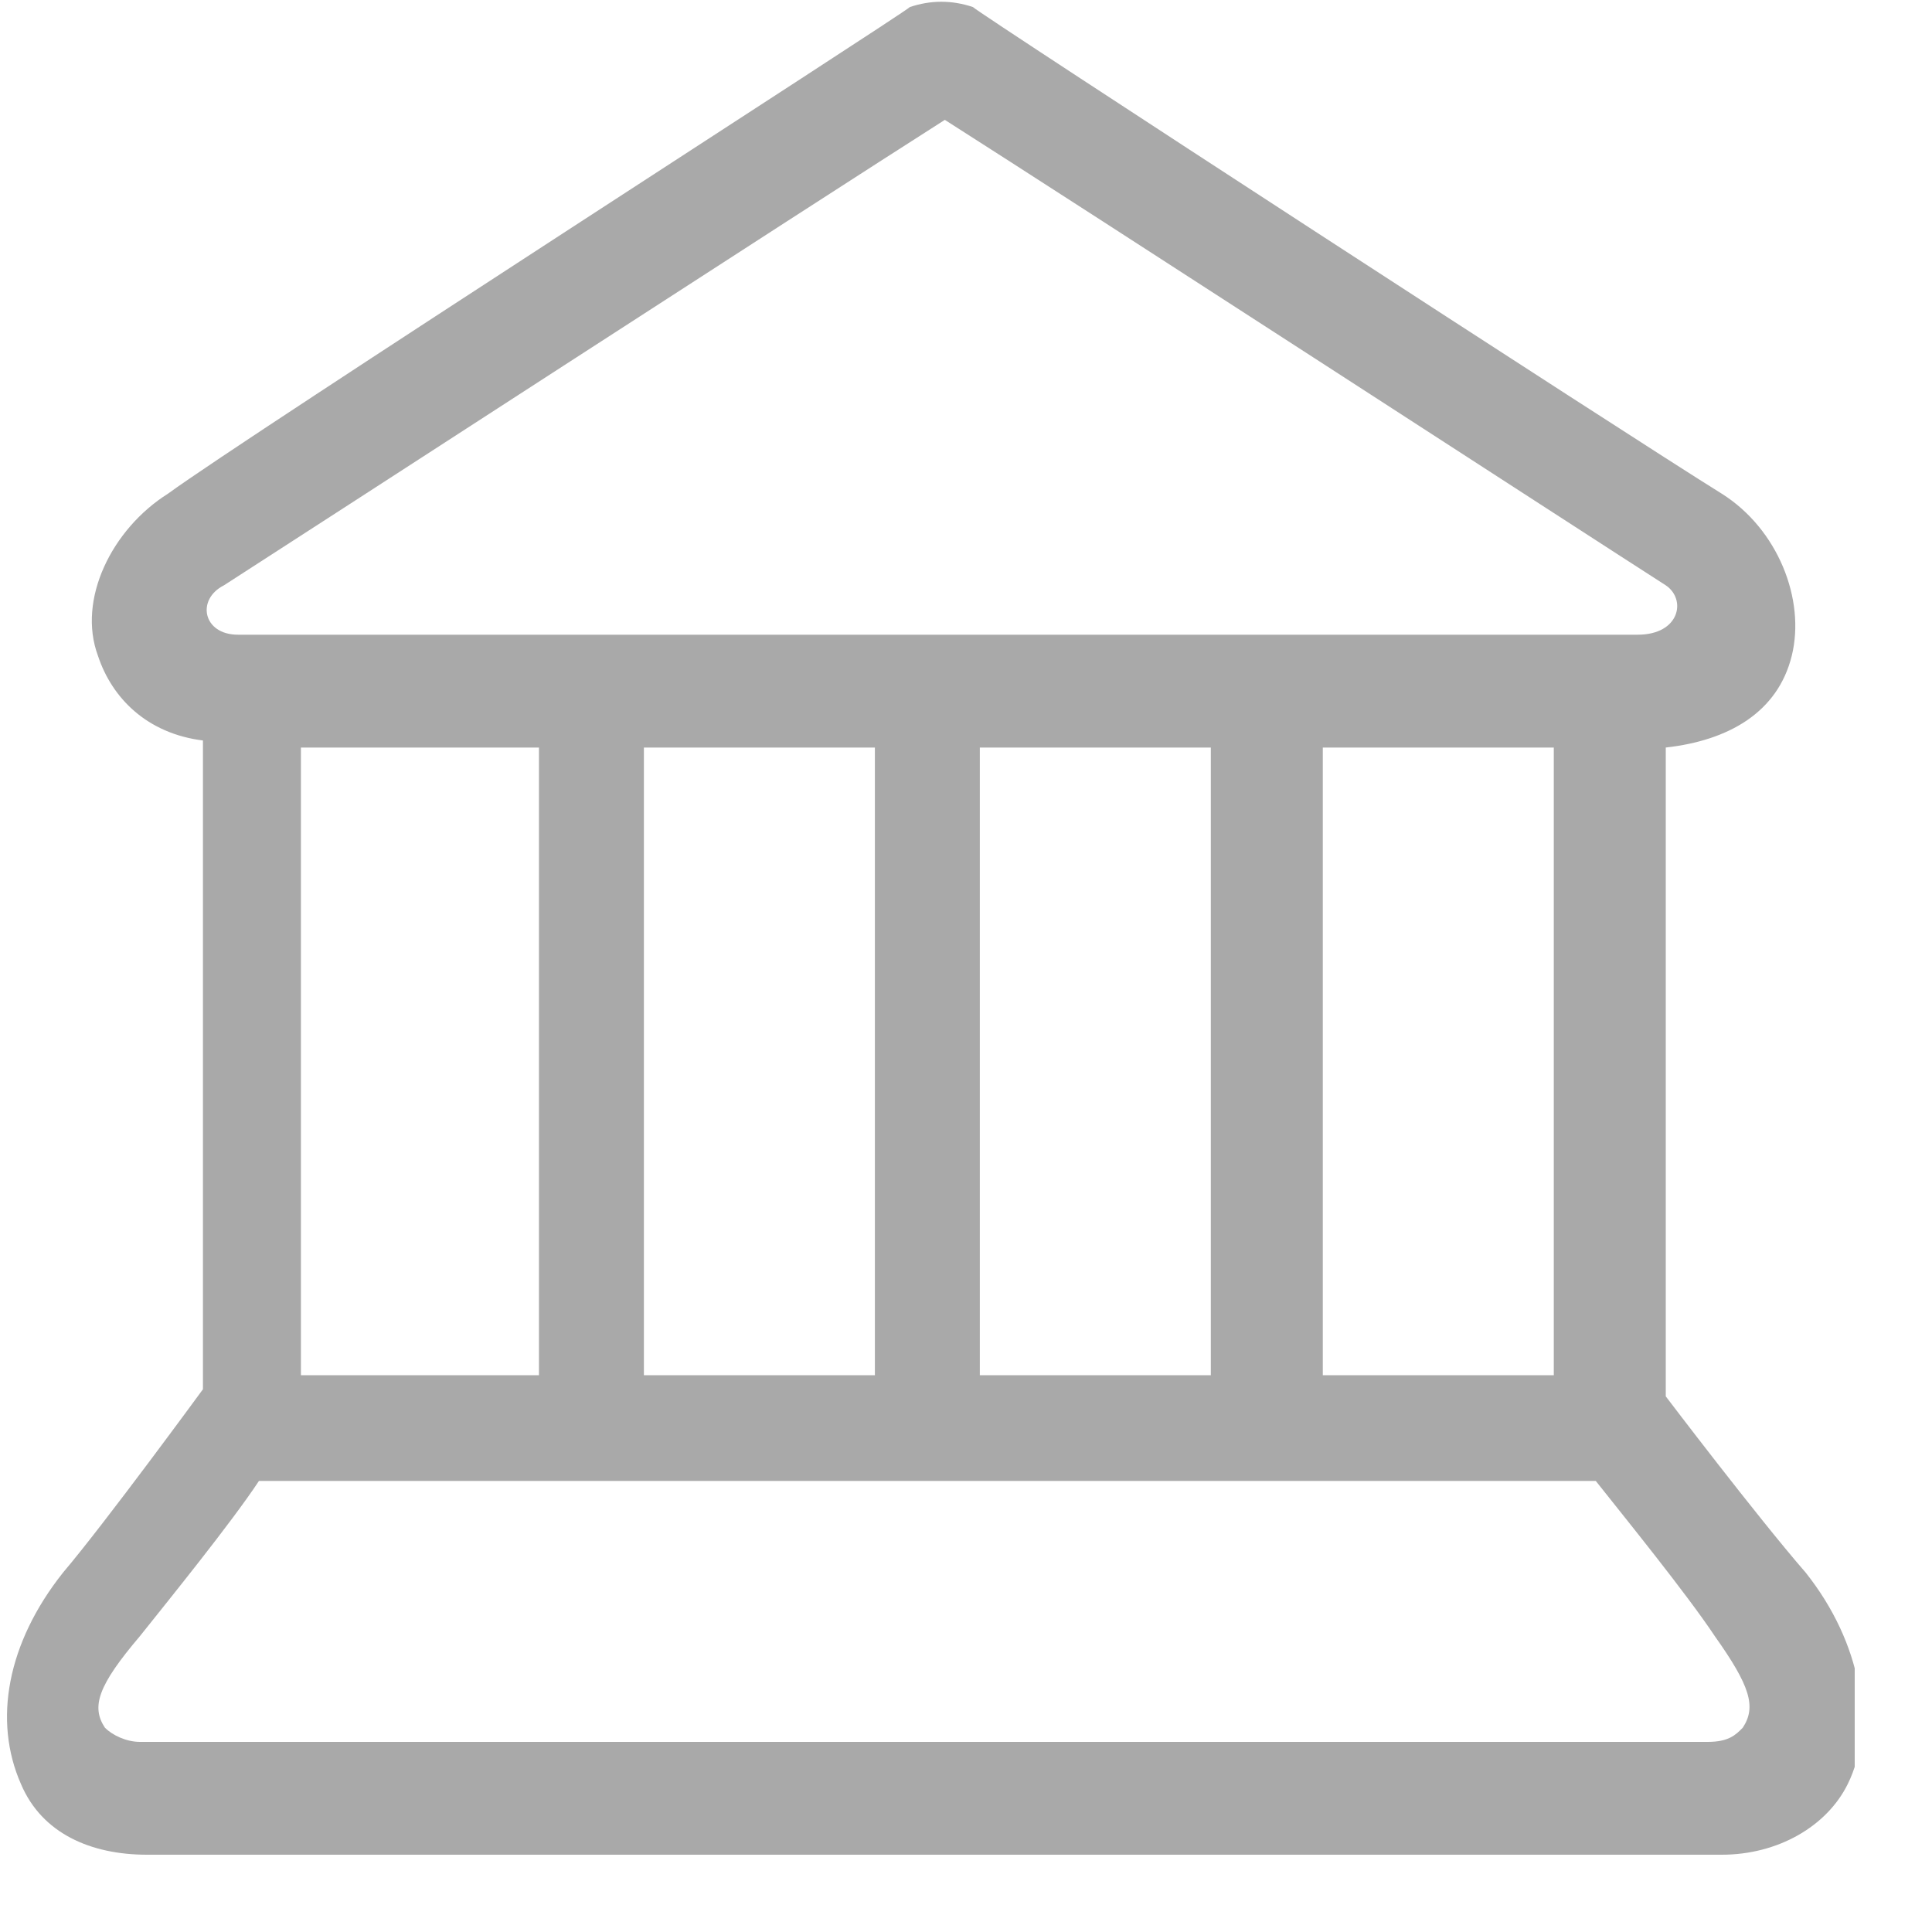 <svg width="25" height="25" viewBox="0 0 25 25" fill="none" xmlns="http://www.w3.org/2000/svg">
<g clip-path="url(#clip0_40_713)">
<path d="M21.555 18.069V9.673C22.37 9.582 23.004 9.217 23.185 8.487C23.366 7.757 23.004 6.844 22.279 6.388C21.102 5.658 12.679 0.183 12.589 0.091C12.317 1.34613e-05 12.045 1.34613e-05 11.774 0.091C11.683 0.183 3.17 5.658 2.174 6.388C1.449 6.844 0.996 7.757 1.268 8.487C1.449 9.034 1.902 9.491 2.626 9.582V17.977C2.626 17.977 1.358 19.711 0.815 20.35C0.091 21.262 -0.091 22.266 0.272 23.087C0.543 23.726 1.177 24 1.902 24H22.279C23.004 24 23.638 23.635 23.909 23.087C24.272 22.357 24.091 21.262 23.366 20.35C22.732 19.62 21.555 18.069 21.555 18.069ZM2.898 7.574C3.894 6.935 10.506 2.646 12.226 1.551C13.947 2.646 20.558 6.935 21.555 7.574C21.826 7.757 21.736 8.213 21.192 8.213H3.079C2.626 8.213 2.536 7.757 2.898 7.574ZM20.106 9.673V17.795H17.117V9.673H20.106ZM15.668 9.673V17.795H12.679V9.673H15.668ZM11.321 9.673V17.795H8.332V9.673H11.321ZM6.974 9.673V17.795H3.894V9.673H6.974ZM22.551 22.357C22.46 22.449 22.37 22.54 22.098 22.54H1.811C1.63 22.54 1.449 22.449 1.358 22.357C1.177 22.084 1.268 21.81 1.811 21.171C2.174 20.715 2.989 19.711 3.351 19.163H20.649C21.011 19.62 21.826 20.624 22.189 21.171C22.642 21.81 22.732 22.084 22.551 22.357Z" fill="#A9A9A9"/>
</g>
<defs>
<clipPath id="clip0_40_713">
<rect width="24" height="24" fill="white"/>
</clipPath>
</defs>
</svg>
